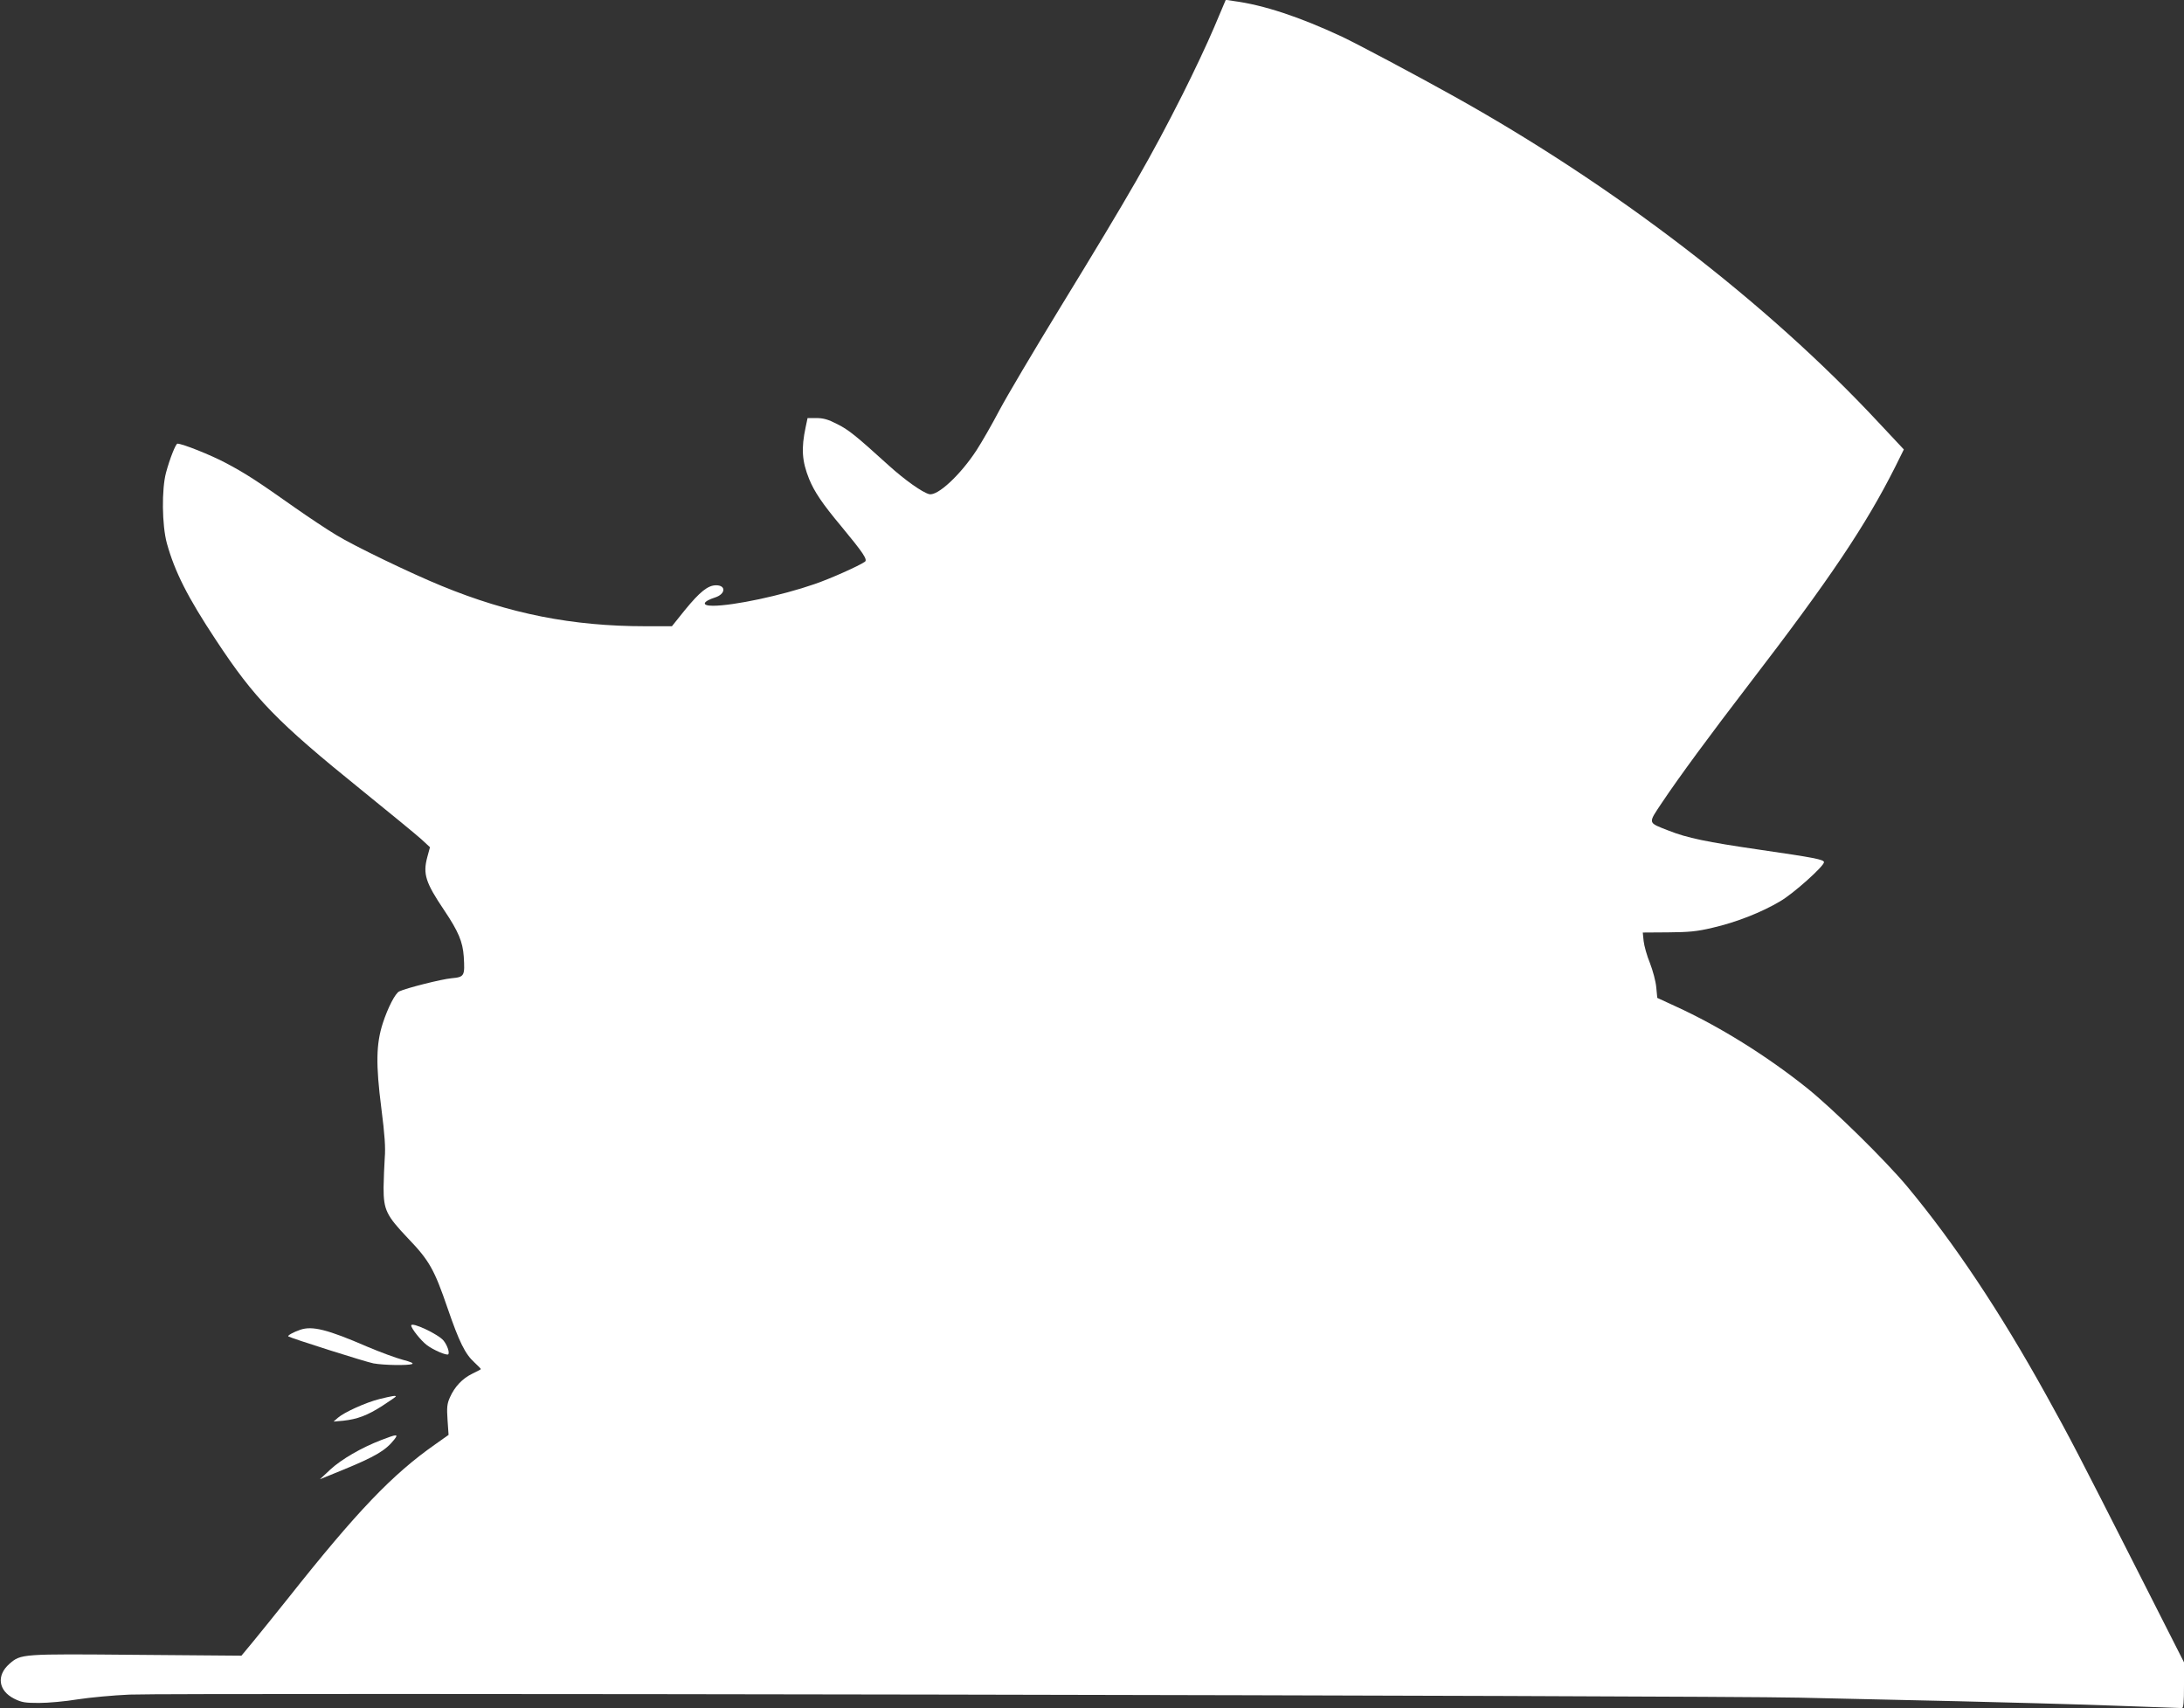 <?xml version="1.0" standalone="no"?>
<!DOCTYPE svg PUBLIC "-//W3C//DTD SVG 20010904//EN"
 "http://www.w3.org/TR/2001/REC-SVG-20010904/DTD/svg10.dtd">
<svg version="1.0" xmlns="http://www.w3.org/2000/svg"
 width="1280pt" height="1001pt" viewBox="0 0 1280 1001"
 preserveAspectRatio="xMidYMid meet">
<rect x="0" y="0" width="1280" height="1001" fill="#333333" stroke="none"/>
<g transform="translate(0,1001) scale(0.1,-0.1)"
fill="#ffffff" stroke="none">
<path d="M7115 9848 c-38 -90 -121 -266 -185 -393 -184 -364 -300 -567 -718
-1250 -151 -247 -311 -517 -355 -600 -43 -82 -104 -188 -134 -234 -94 -144
-228 -269 -277 -257 -40 10 -143 83 -237 168 -193 175 -236 210 -303 243 -52
27 -81 35 -121 35 l-52 0 -11 -52 c-27 -127 -22 -200 20 -305 31 -75 76 -143
189 -278 129 -156 155 -195 138 -207 -36 -25 -204 -100 -295 -131 -193 -67
-475 -127 -596 -127 -69 0 -61 25 14 49 61 20 64 71 5 71 -48 0 -95 -38 -182
-144 l-77 -96 -157 0 c-426 0 -795 73 -1192 236 -179 73 -515 235 -619 299
-52 31 -160 103 -240 159 -225 159 -292 202 -405 262 -88 47 -256 114 -285
114 -10 0 -45 -88 -67 -170 -26 -97 -24 -308 5 -414 46 -166 121 -315 287
-566 228 -346 356 -478 855 -881 162 -131 319 -260 348 -286 l52 -48 -16 -59
c-26 -98 -10 -148 99 -310 84 -125 109 -185 115 -272 7 -114 4 -120 -72 -127
-57 -5 -267 -58 -306 -77 -23 -10 -67 -96 -96 -185 -40 -123 -42 -242 -9 -500
20 -156 25 -231 20 -290 -3 -44 -6 -123 -7 -175 0 -131 16 -163 144 -298 124
-129 154 -183 231 -408 68 -198 103 -269 157 -318 23 -21 40 -39 38 -40 -1 -2
-25 -14 -51 -27 -57 -28 -102 -75 -130 -138 -17 -38 -19 -59 -14 -133 l6 -87
-79 -56 c-250 -175 -458 -392 -862 -902 -76 -95 -168 -209 -205 -254 l-68 -82
-615 5 c-676 6 -677 6 -745 -53 -77 -68 -65 -157 28 -204 44 -22 64 -25 146
-25 53 0 154 9 226 21 72 11 209 24 305 28 255 11 9233 -5 9785 -18 253 -6
674 -15 935 -21 261 -6 660 -17 885 -25 226 -8 416 -15 423 -15 9 0 12 33 12
134 l0 134 -286 564 c-334 658 -381 749 -522 1003 -271 489 -540 892 -813
1220 -128 154 -439 459 -589 579 -238 190 -514 362 -773 480 l-104 48 -6 62
c-3 35 -20 98 -37 142 -18 43 -34 102 -37 129 l-5 50 148 1 c123 1 169 5 261
27 136 31 287 90 396 155 78 45 257 206 257 229 0 16 -58 27 -375 73 -315 46
-426 69 -535 112 -125 49 -123 39 -39 165 101 151 280 394 511 695 471 613
683 929 856 1273 l50 101 -149 159 c-656 704 -1549 1389 -2499 1917 -217 121
-558 302 -645 343 -248 116 -460 186 -635 209 l-46 7 -69 -163z"/>
<path d="M2410 2242 c0 -17 58 -90 92 -115 38 -29 116 -62 125 -54 9 10 -5 52
-27 80 -29 37 -190 113 -190 89z"/>
<path d="M1760 2217 c-41 -14 -77 -34 -70 -39 17 -11 455 -150 499 -158 61
-11 201 -13 226 -4 11 5 -8 13 -54 25 -39 10 -133 45 -209 77 -233 101 -322
123 -392 99z"/>
<path d="M2224 1811 c-80 -20 -206 -77 -244 -110 l-25 -22 57 5 c82 9 142 31
230 88 43 28 78 52 78 54 0 7 -22 3 -96 -15z"/>
<path d="M2235 1571 c-117 -45 -234 -113 -299 -173 l-61 -57 130 53 c193 79
255 115 306 180 26 33 15 32 -76 -3z"/>
</g>
</svg>
